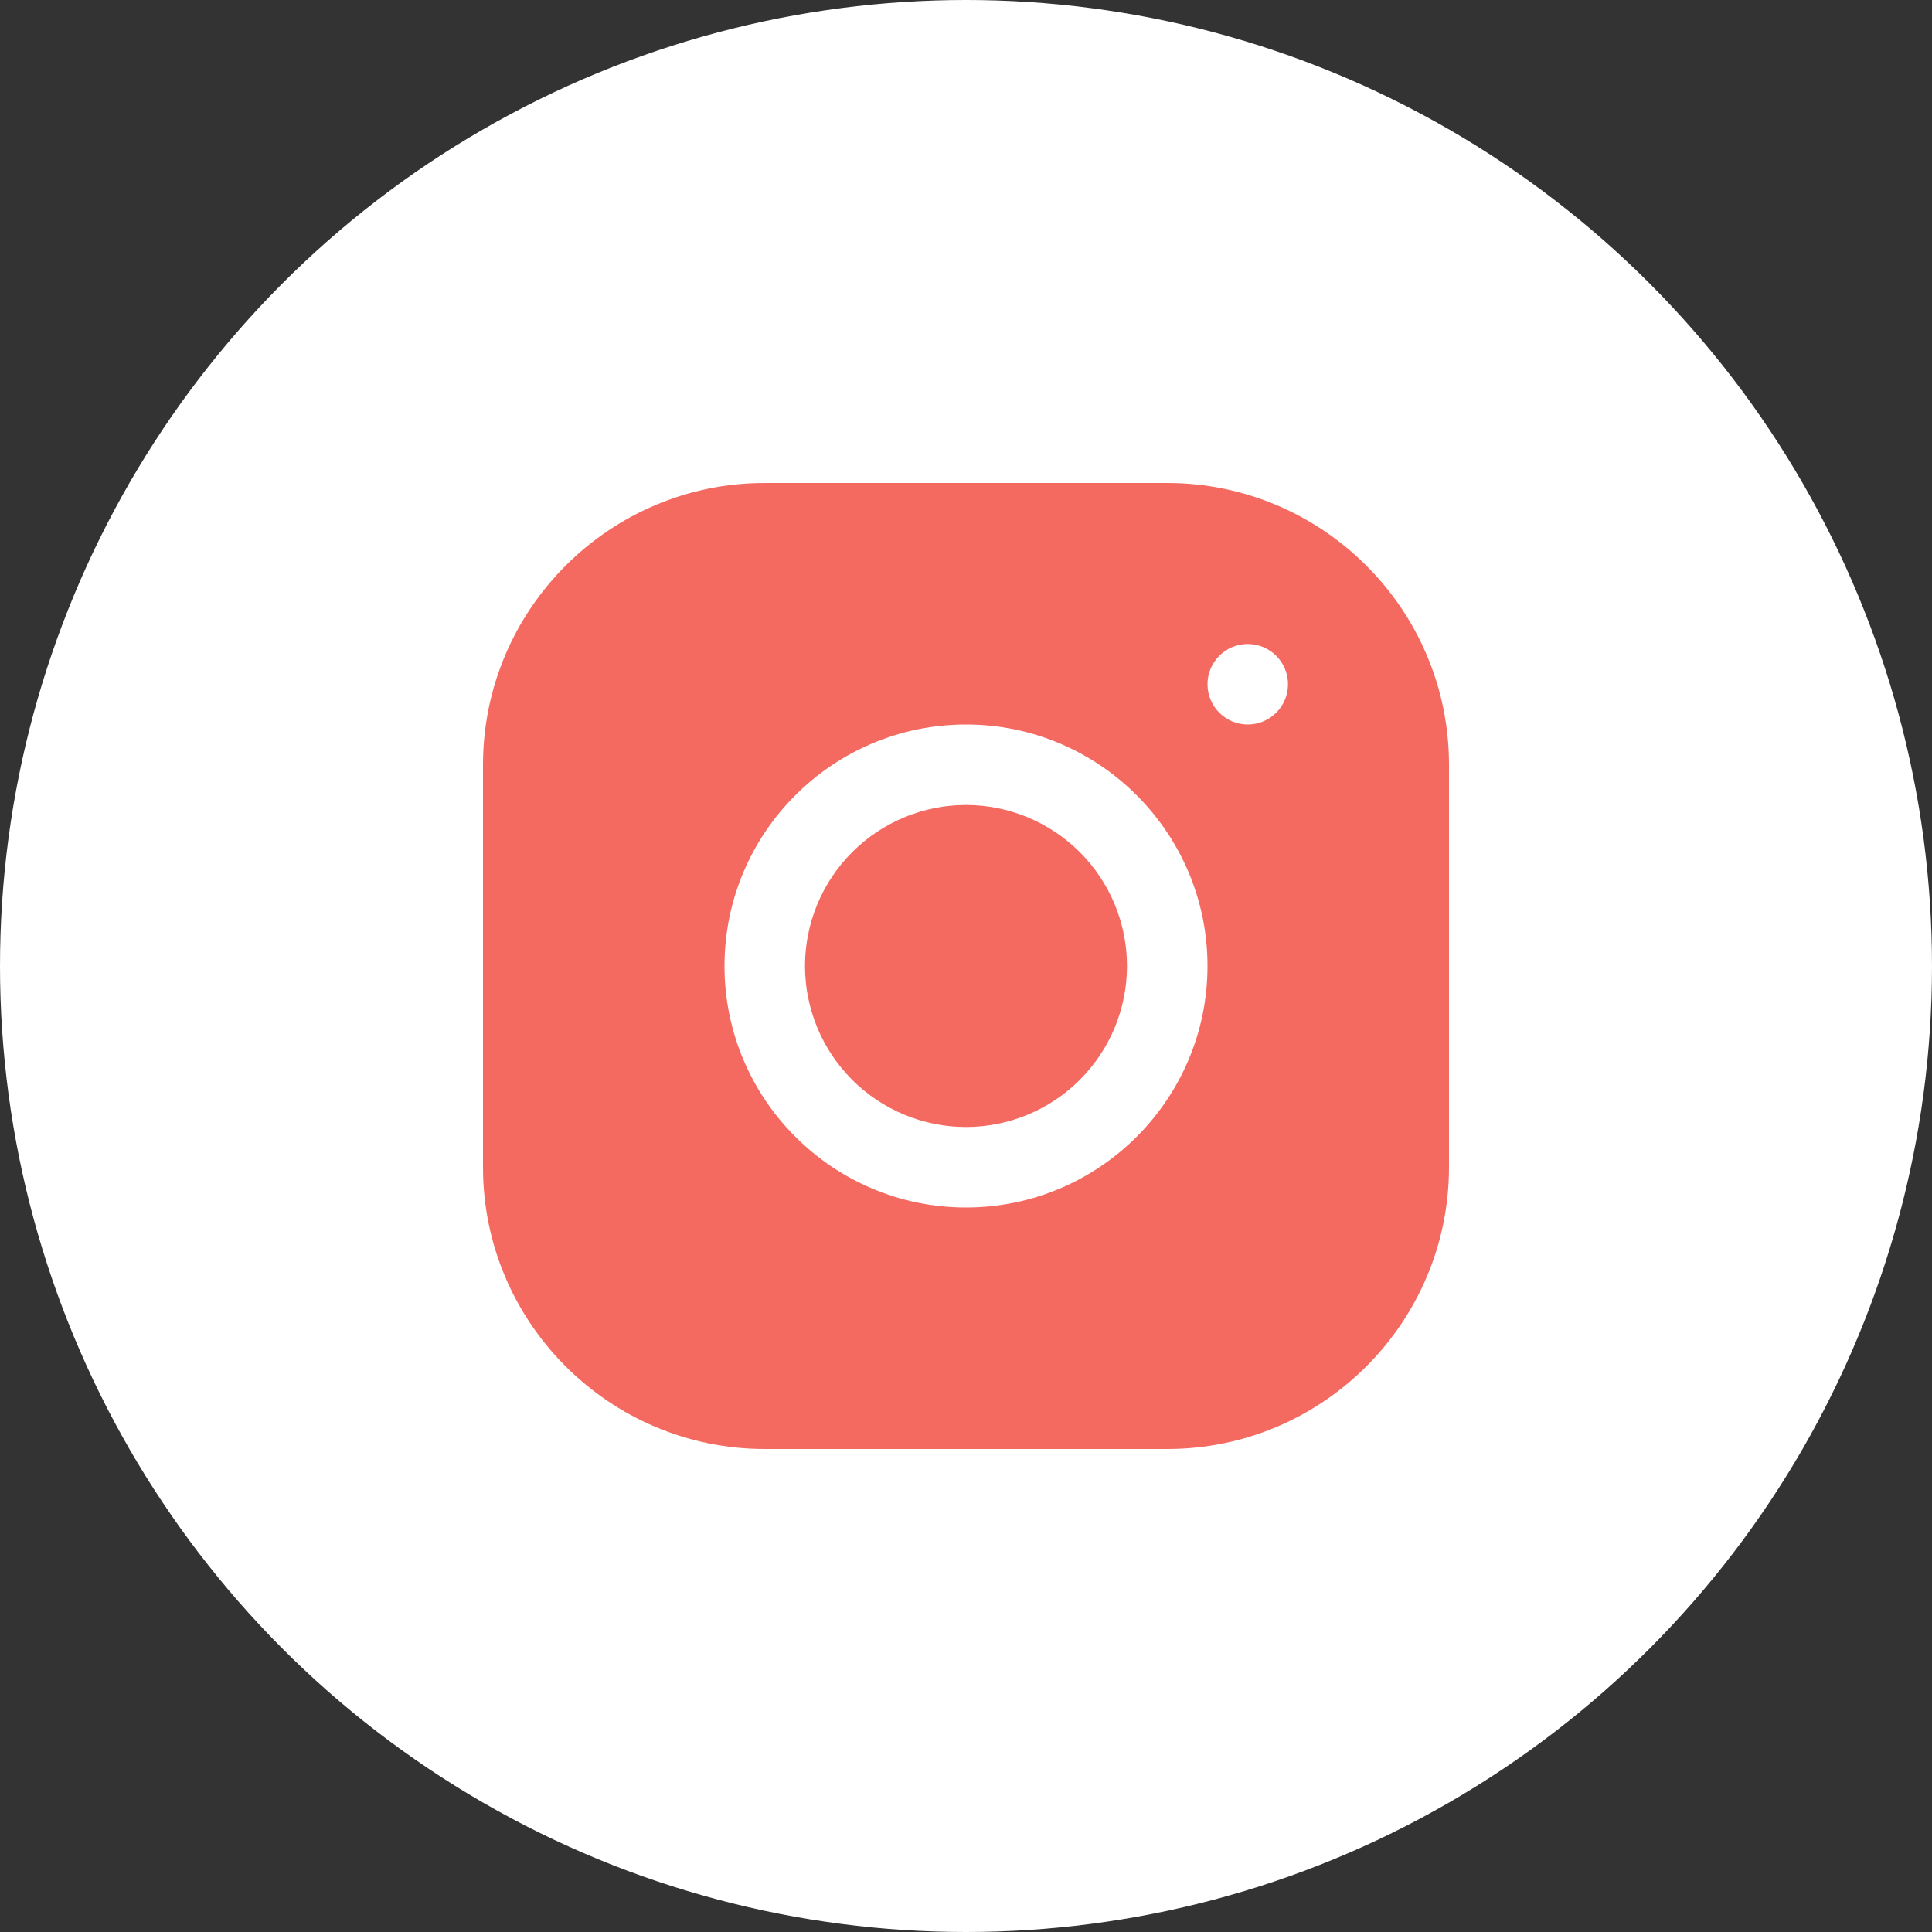 <?xml version="1.0" encoding="UTF-8"?> <svg xmlns="http://www.w3.org/2000/svg" width="24" height="24" viewBox="0 0 24 24" fill="none"><rect x="0" y="0" width="24" height="24" fill="#333333" stroke="none"/> <circle cx="12" cy="12" r="12" fill="white"></circle> <path d="M9.499 6C7.57 6 6 7.571 6 9.501V14.501C6 16.43 7.571 18 9.501 18H14.501C16.43 18 18 16.429 18 14.499V9.499C18 7.57 16.429 6 14.499 6H9.499ZM15.5 8C15.776 8 16 8.224 16 8.5C16 8.776 15.776 9 15.5 9C15.224 9 15 8.776 15 8.5C15 8.224 15.224 8 15.5 8ZM12 9C13.655 9 15 10.345 15 12C15 13.655 13.655 15 12 15C10.345 15 9 13.655 9 12C9 10.345 10.345 9 12 9ZM12 10C11.47 10 10.961 10.211 10.586 10.586C10.211 10.961 10 11.47 10 12C10 12.53 10.211 13.039 10.586 13.414C10.961 13.789 11.47 14 12 14C12.53 14 13.039 13.789 13.414 13.414C13.789 13.039 14 12.53 14 12C14 11.47 13.789 10.961 13.414 10.586C13.039 10.211 12.53 10 12 10Z" fill="#F46A61"></path> </svg> 